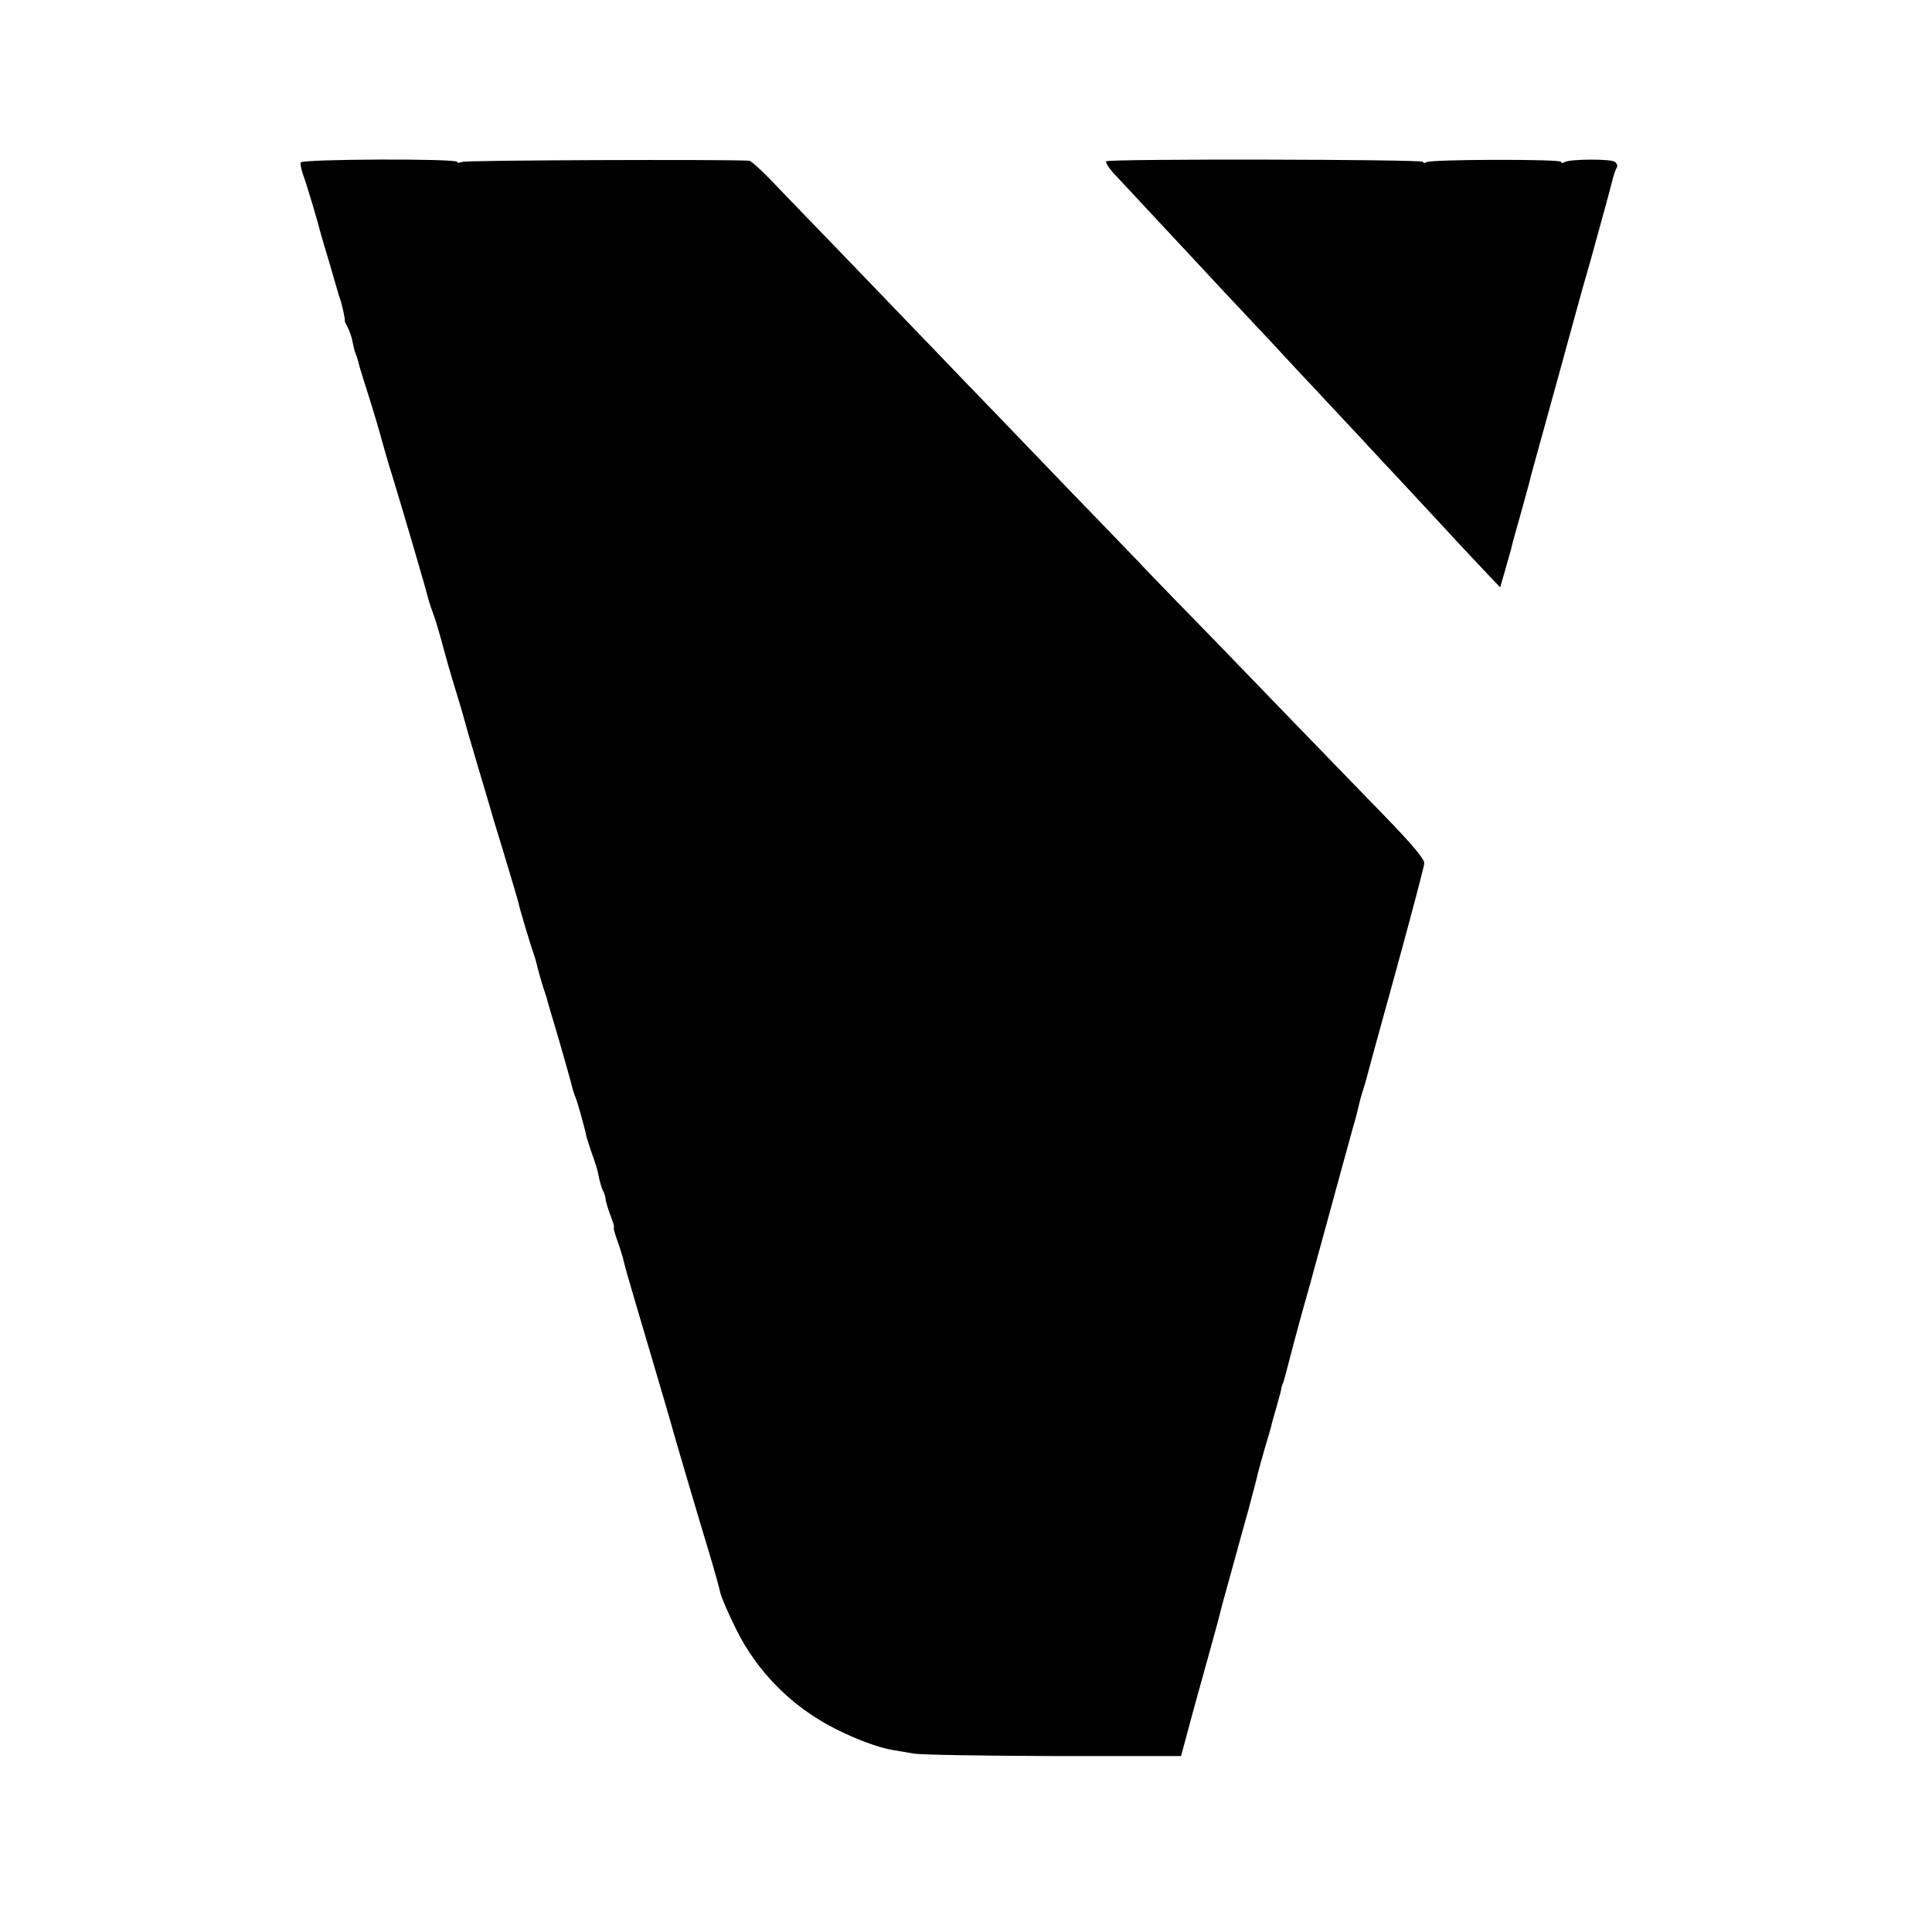 <?xml version="1.0" standalone="no"?>
<!DOCTYPE svg PUBLIC "-//W3C//DTD SVG 20010904//EN"
 "http://www.w3.org/TR/2001/REC-SVG-20010904/DTD/svg10.dtd">
<svg version="1.0" xmlns="http://www.w3.org/2000/svg"
 width="672pt" height="672pt" viewBox="0 0 672 672"
 preserveAspectRatio="xMidYMid meet">
<g transform="translate(0,672) scale(0.1,-0.1)"
fill="#000000" stroke="none">
<path d="M1046 6155 c-2 -5 2 -26 9 -45 12 -32 51 -163 60 -200 2 -8 16 -55
31 -105 14 -49 27 -94 29 -100 1 -5 5 -17 8 -25 7 -20 19 -75 16 -75 -1 0 3
-11 10 -23 7 -13 15 -36 17 -50 3 -15 7 -34 11 -42 3 -8 7 -20 9 -27 1 -7 11
-41 22 -75 16 -49 43 -137 57 -188 1 -3 7 -25 14 -50 7 -25 19 -65 27 -90 34
-111 115 -387 119 -406 3 -12 11 -40 20 -63 8 -23 15 -45 16 -49 1 -4 3 -11 5
-17 2 -5 10 -35 18 -65 8 -30 24 -86 36 -125 12 -38 25 -83 30 -100 4 -16 26
-93 49 -170 23 -77 51 -171 62 -210 12 -38 35 -114 51 -168 16 -54 31 -104 32
-110 3 -17 46 -159 53 -177 3 -8 7 -22 9 -30 3 -16 23 -86 32 -110 3 -8 6 -19
7 -25 2 -5 19 -66 40 -135 20 -69 38 -134 41 -145 7 -28 10 -38 17 -55 7 -17
36 -123 36 -130 0 -3 9 -30 19 -60 11 -30 20 -59 21 -65 5 -28 14 -61 20 -70
3 -5 7 -19 8 -30 2 -11 10 -37 18 -57 8 -21 13 -38 10 -38 -2 0 3 -19 11 -42
9 -24 17 -51 20 -61 9 -37 14 -55 44 -157 44 -149 110 -372 115 -390 19 -69
97 -334 141 -479 19 -63 36 -125 39 -139 2 -14 27 -71 55 -128 74 -150 195
-271 345 -347 75 -38 152 -66 200 -74 17 -3 49 -8 71 -12 23 -5 242 -8 487 -9
l445 0 42 156 c24 87 54 195 67 242 13 47 26 94 28 105 3 11 16 61 30 110 14
50 27 97 29 105 2 8 18 67 36 130 17 63 33 124 35 135 3 11 14 52 25 90 12 39
23 77 24 85 2 8 10 35 17 60 7 25 14 50 15 55 0 6 3 17 7 25 3 8 7 24 10 35 4
16 44 168 63 235 2 8 13 47 24 85 10 39 36 131 56 205 47 171 68 250 89 325
10 33 19 69 21 79 2 10 8 33 14 51 6 18 12 41 15 51 2 10 48 177 101 369 53
193 97 360 98 372 1 15 -42 66 -144 171 -80 82 -248 256 -375 387 -126 131
-284 294 -350 361 -66 68 -120 124 -119 124 0 0 -49 51 -110 114 -61 63 -181
187 -266 276 -85 88 -193 201 -240 249 -47 49 -159 166 -250 260 -91 95 -208
216 -260 270 -52 54 -124 128 -159 165 -35 36 -68 66 -75 67 -80 5 -986 2
-998 -4 -10 -4 -18 -4 -18 0 0 12 -539 10 -544 -2z"/>
<path d="M3848 6159 c-5 -3 12 -29 39 -56 55 -59 221 -237 314 -337 35 -38 80
-86 99 -106 19 -20 80 -85 135 -144 55 -60 118 -127 140 -150 22 -24 85 -91
140 -150 55 -60 123 -132 150 -161 28 -30 93 -100 145 -156 52 -57 120 -129
151 -162 l57 -60 17 59 c9 33 19 66 21 74 1 8 17 65 34 125 17 61 33 119 35
130 3 11 21 76 40 145 19 69 50 181 69 250 19 69 50 184 70 255 21 72 39 137
41 145 27 96 58 211 64 236 5 18 11 36 15 42 3 5 0 14 -7 19 -14 11 -158 10
-175 -1 -7 -4 -12 -4 -12 1 0 10 -452 9 -468 -1 -7 -4 -12 -4 -12 1 0 9 -1087
11 -1102 2z"/>
</g>
</svg>
